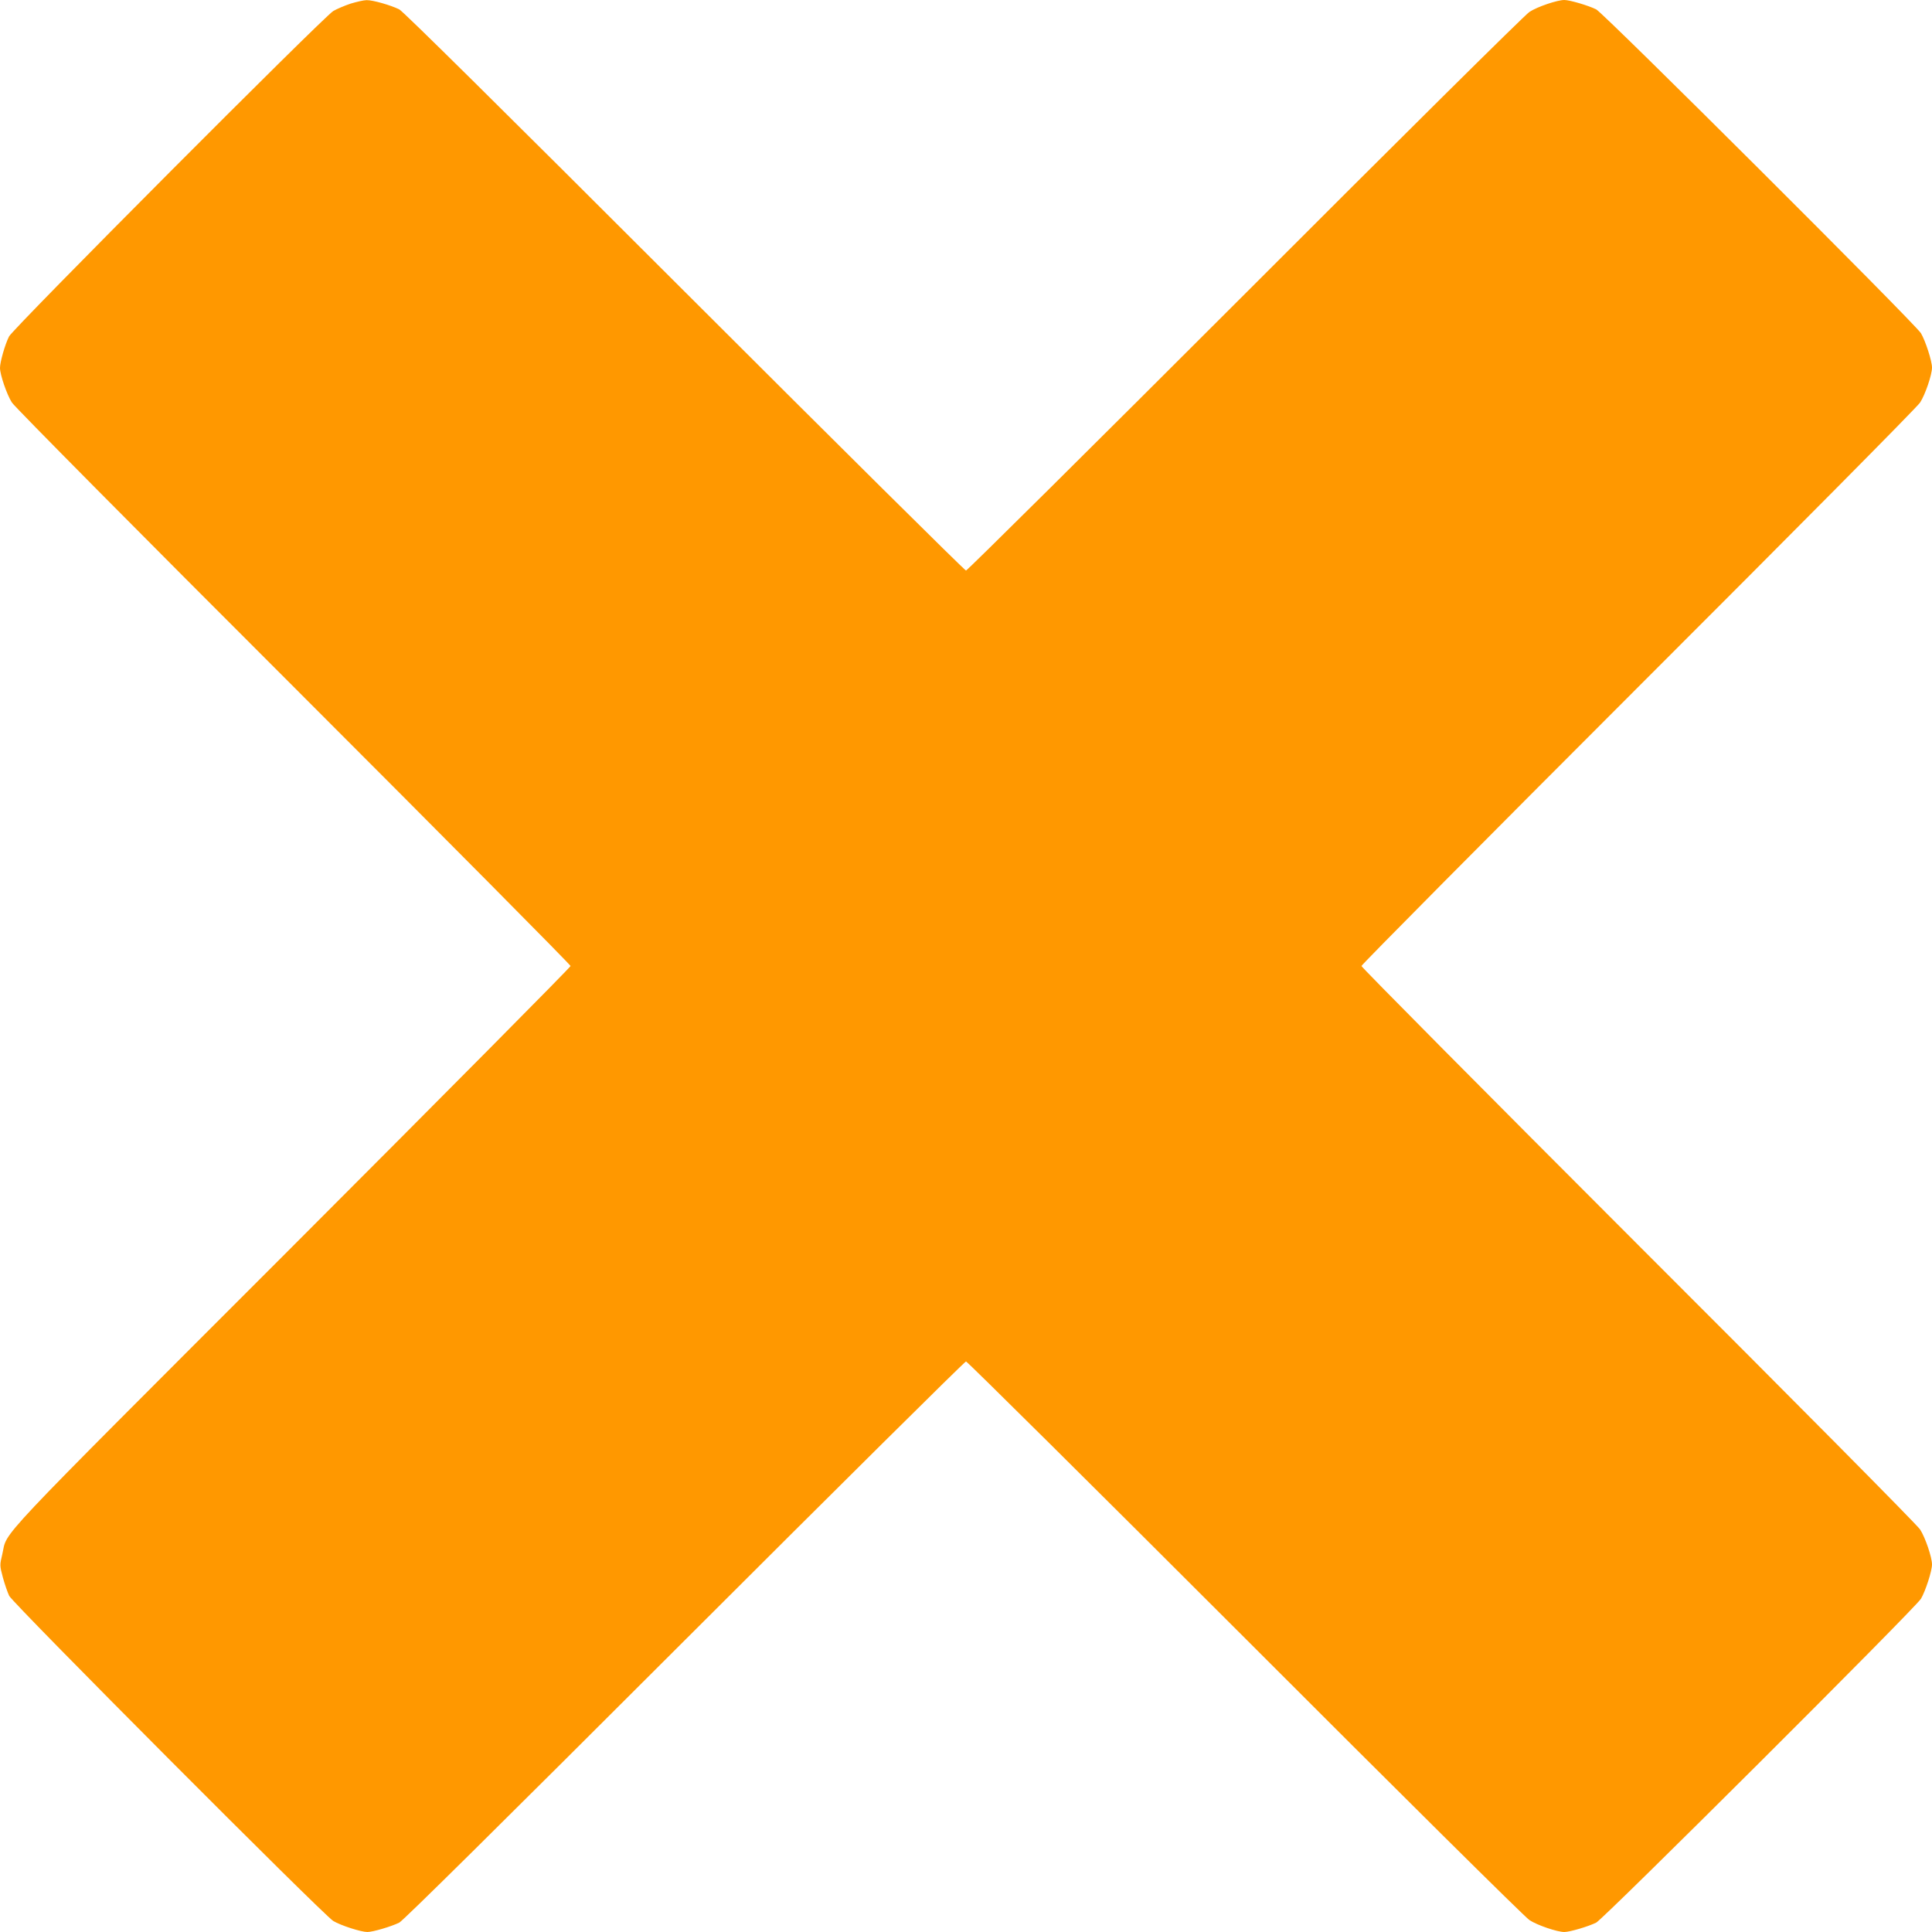 <?xml version="1.0" standalone="no"?>
<!DOCTYPE svg PUBLIC "-//W3C//DTD SVG 20010904//EN"
 "http://www.w3.org/TR/2001/REC-SVG-20010904/DTD/svg10.dtd">
<svg version="1.0" xmlns="http://www.w3.org/2000/svg"
 width="1280pt" height="1280pt" viewBox="0 0 1280 1280"
 preserveAspectRatio="xMidYMid meet">
<g transform="translate(0,1280) scale(0.1,-0.1)"
fill="#ff9800" stroke="none">
<path d="M2323 12776 c-39 -13 -91 -35 -115 -49 -66 -40 -2121 -2102 -2148
-2156 -27 -53 -60 -170 -60 -208 0 -46 46 -179 79 -230 16 -27 856 -874 1866
-1883 1009 -1009 1835 -1842 1835 -1850 0 -8 -832 -847 -1849 -1865 -2025
-2026 -1877 -1869 -1916 -2033 -17 -71 -17 -74 4 -153 12 -44 31 -99 42 -122
26 -52 2083 -2116 2147 -2154 50 -30 184 -73 226 -73 36 0 158 36 211 62 26
13 667 647 1890 1869 1018 1017 1857 1849 1865 1849 8 0 841 -826 1850 -1835
1009 -1010 1856 -1850 1883 -1866 51 -34 184 -79 231 -79 36 0 158 36 211 62
50 25 2115 2084 2152 2146 30 51 73 184 73 227 0 48 -45 180 -79 232 -16 27
-856 874 -1866 1883 -1009 1009 -1835 1842 -1835 1850 0 8 826 841 1835 1850
1010 1009 1850 1856 1866 1883 34 52 79 184 79 232 0 43 -43 176 -73 227 -37
62 -2102 2121 -2152 2146 -53 26 -175 62 -211 62 -47 0 -180 -45 -231 -79 -27
-16 -874 -856 -1883 -1866 -1009 -1009 -1842 -1835 -1850 -1835 -8 0 -847 832
-1865 1849 -1223 1222 -1864 1856 -1890 1869 -57 28 -176 62 -216 61 -19 0
-66 -11 -106 -23z"/>
</g>
</svg>
